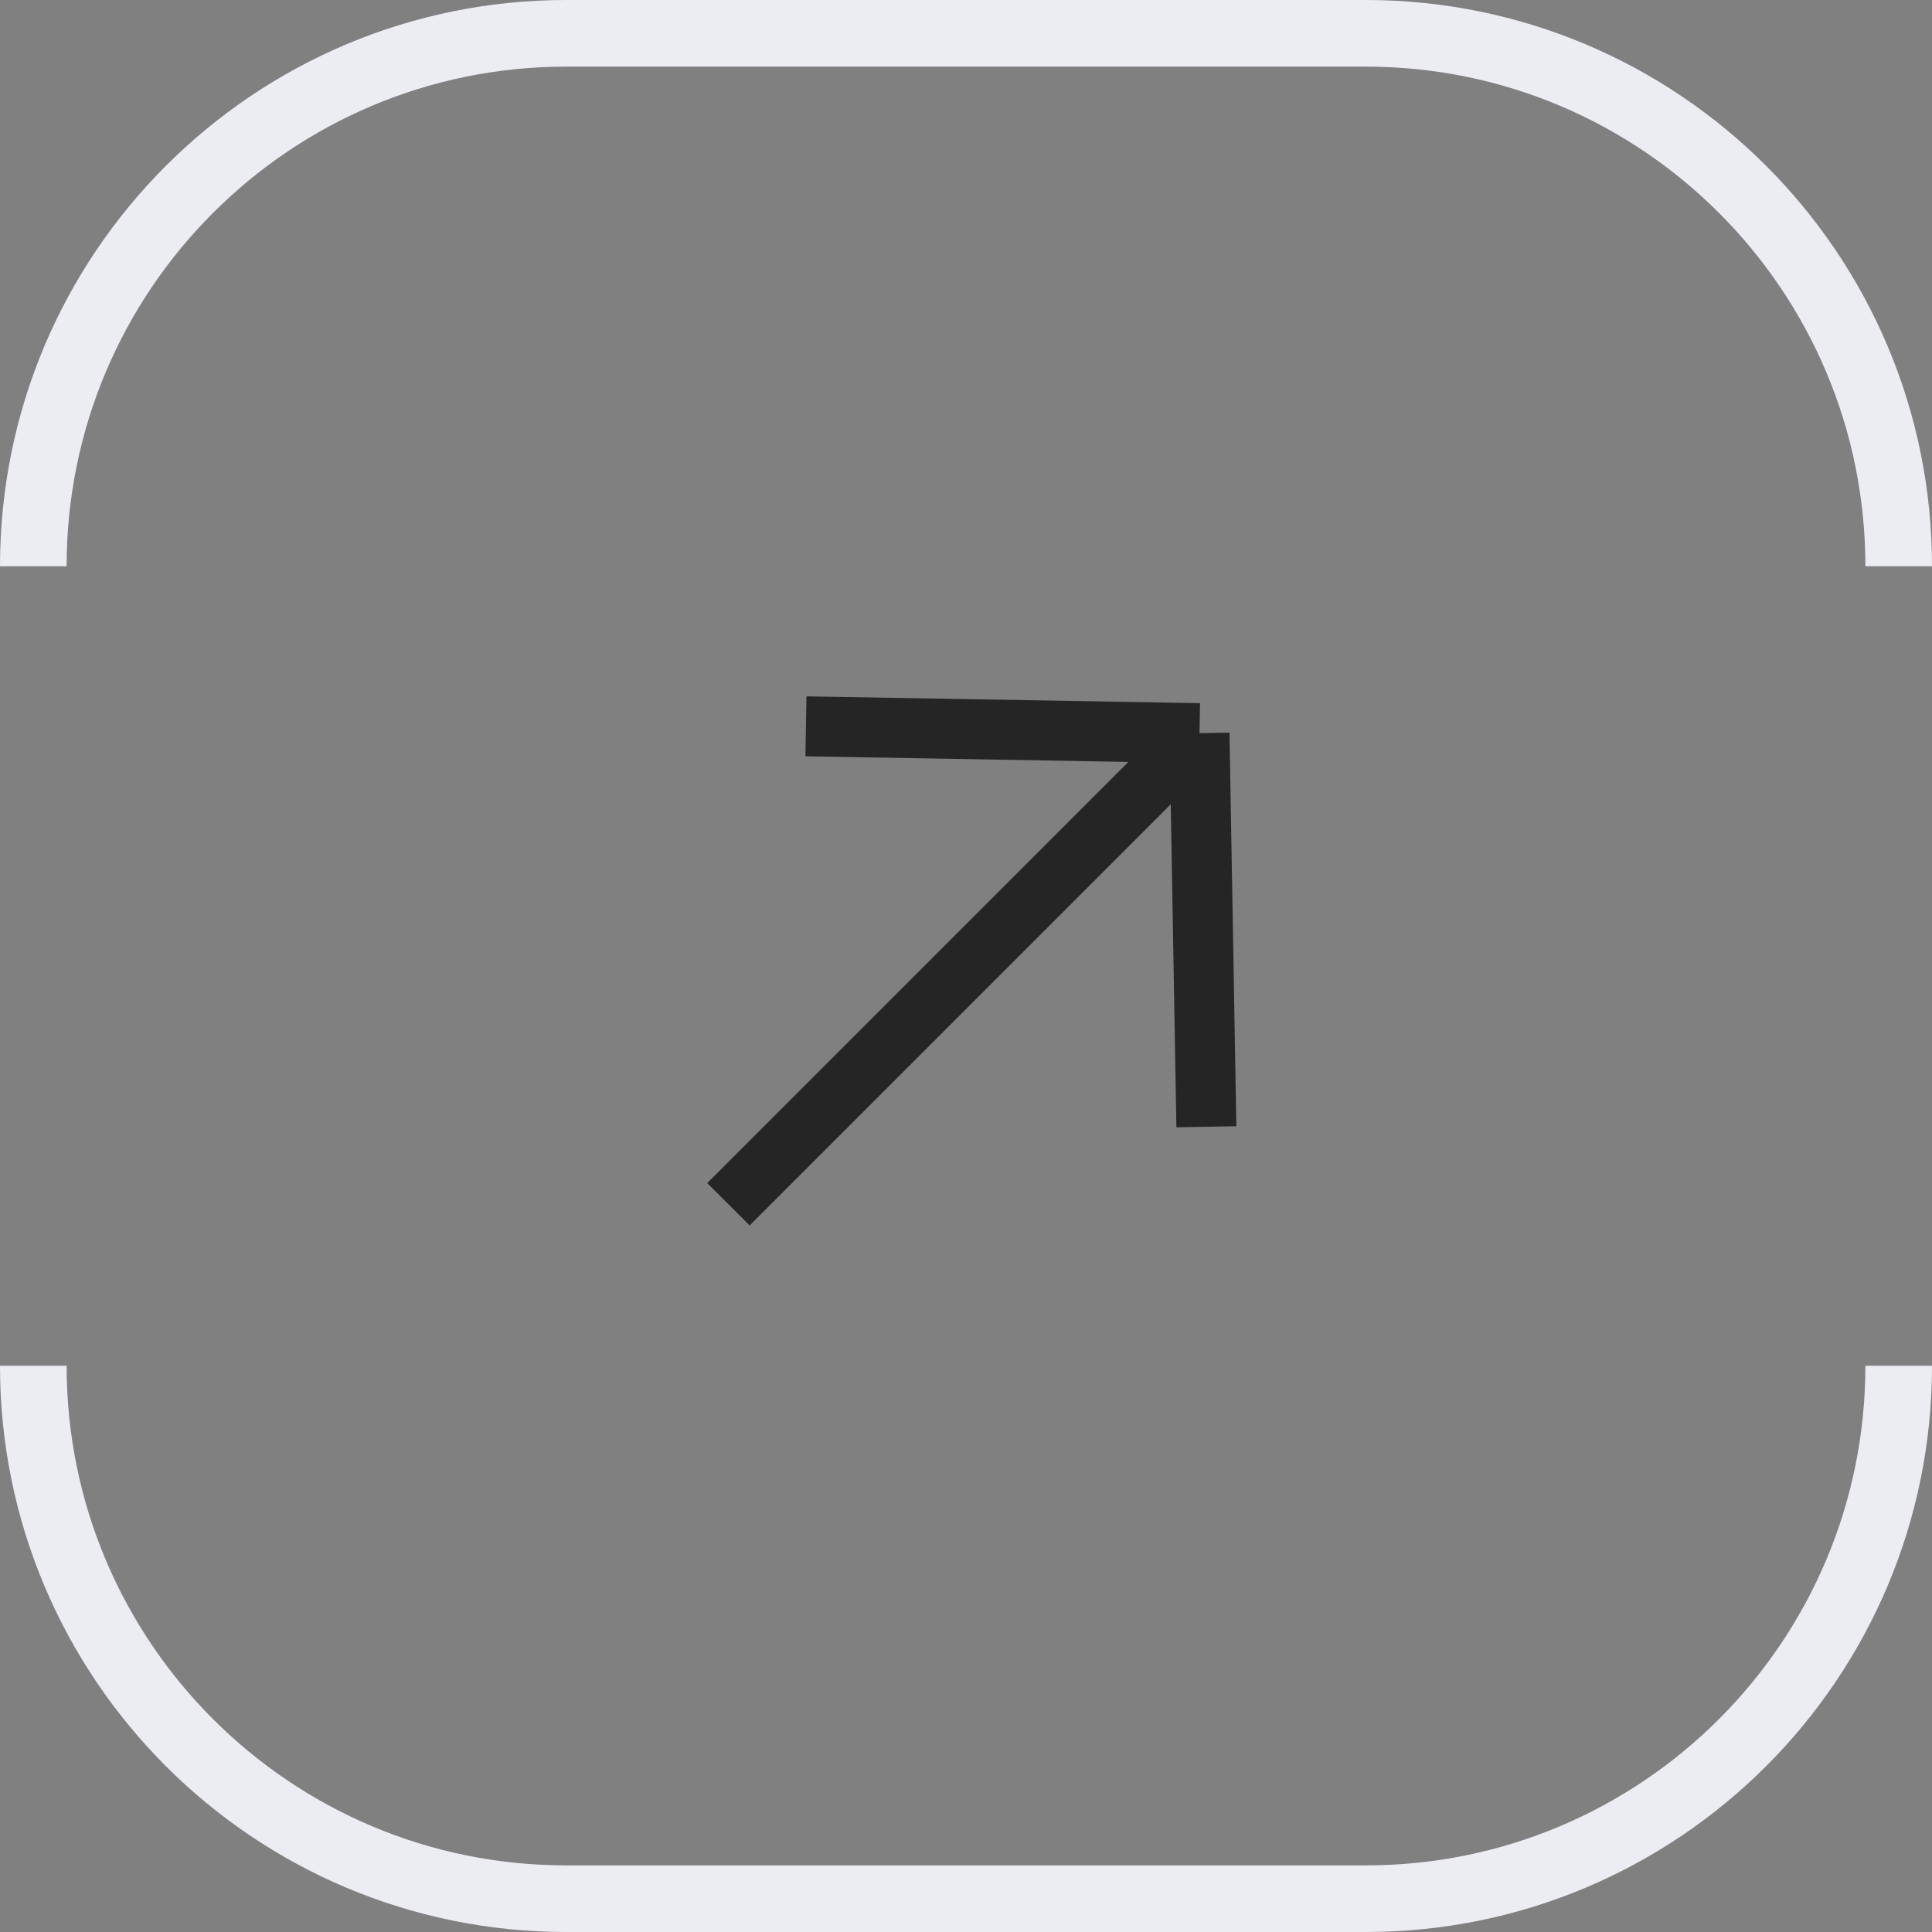 <svg width="58" height="58" viewBox="0 0 58 58" fill="none" xmlns="http://www.w3.org/2000/svg">
<rect x="0" y="0" width="58" height="58" fill="#808080" stroke="none"/>
<path d="M1 17V17C1 8.163 8.163 1 17 1H41C49.837 1 57 8.163 57 17V17" stroke="#ECECF3" stroke-width="2"/>
<path d="M24.195 21.805L36.01 22.01M36.01 22.01L36.216 33.826M36.01 22.01L21.868 36.153" stroke="#252525" stroke-width="1.8" stroke-linejoin="bevel"/>
<path d="M1 41V41C1 49.837 8.163 57 17 57H41C49.837 57 57 49.837 57 41V41" stroke="#ECECF3" stroke-width="2"/>
</svg>
